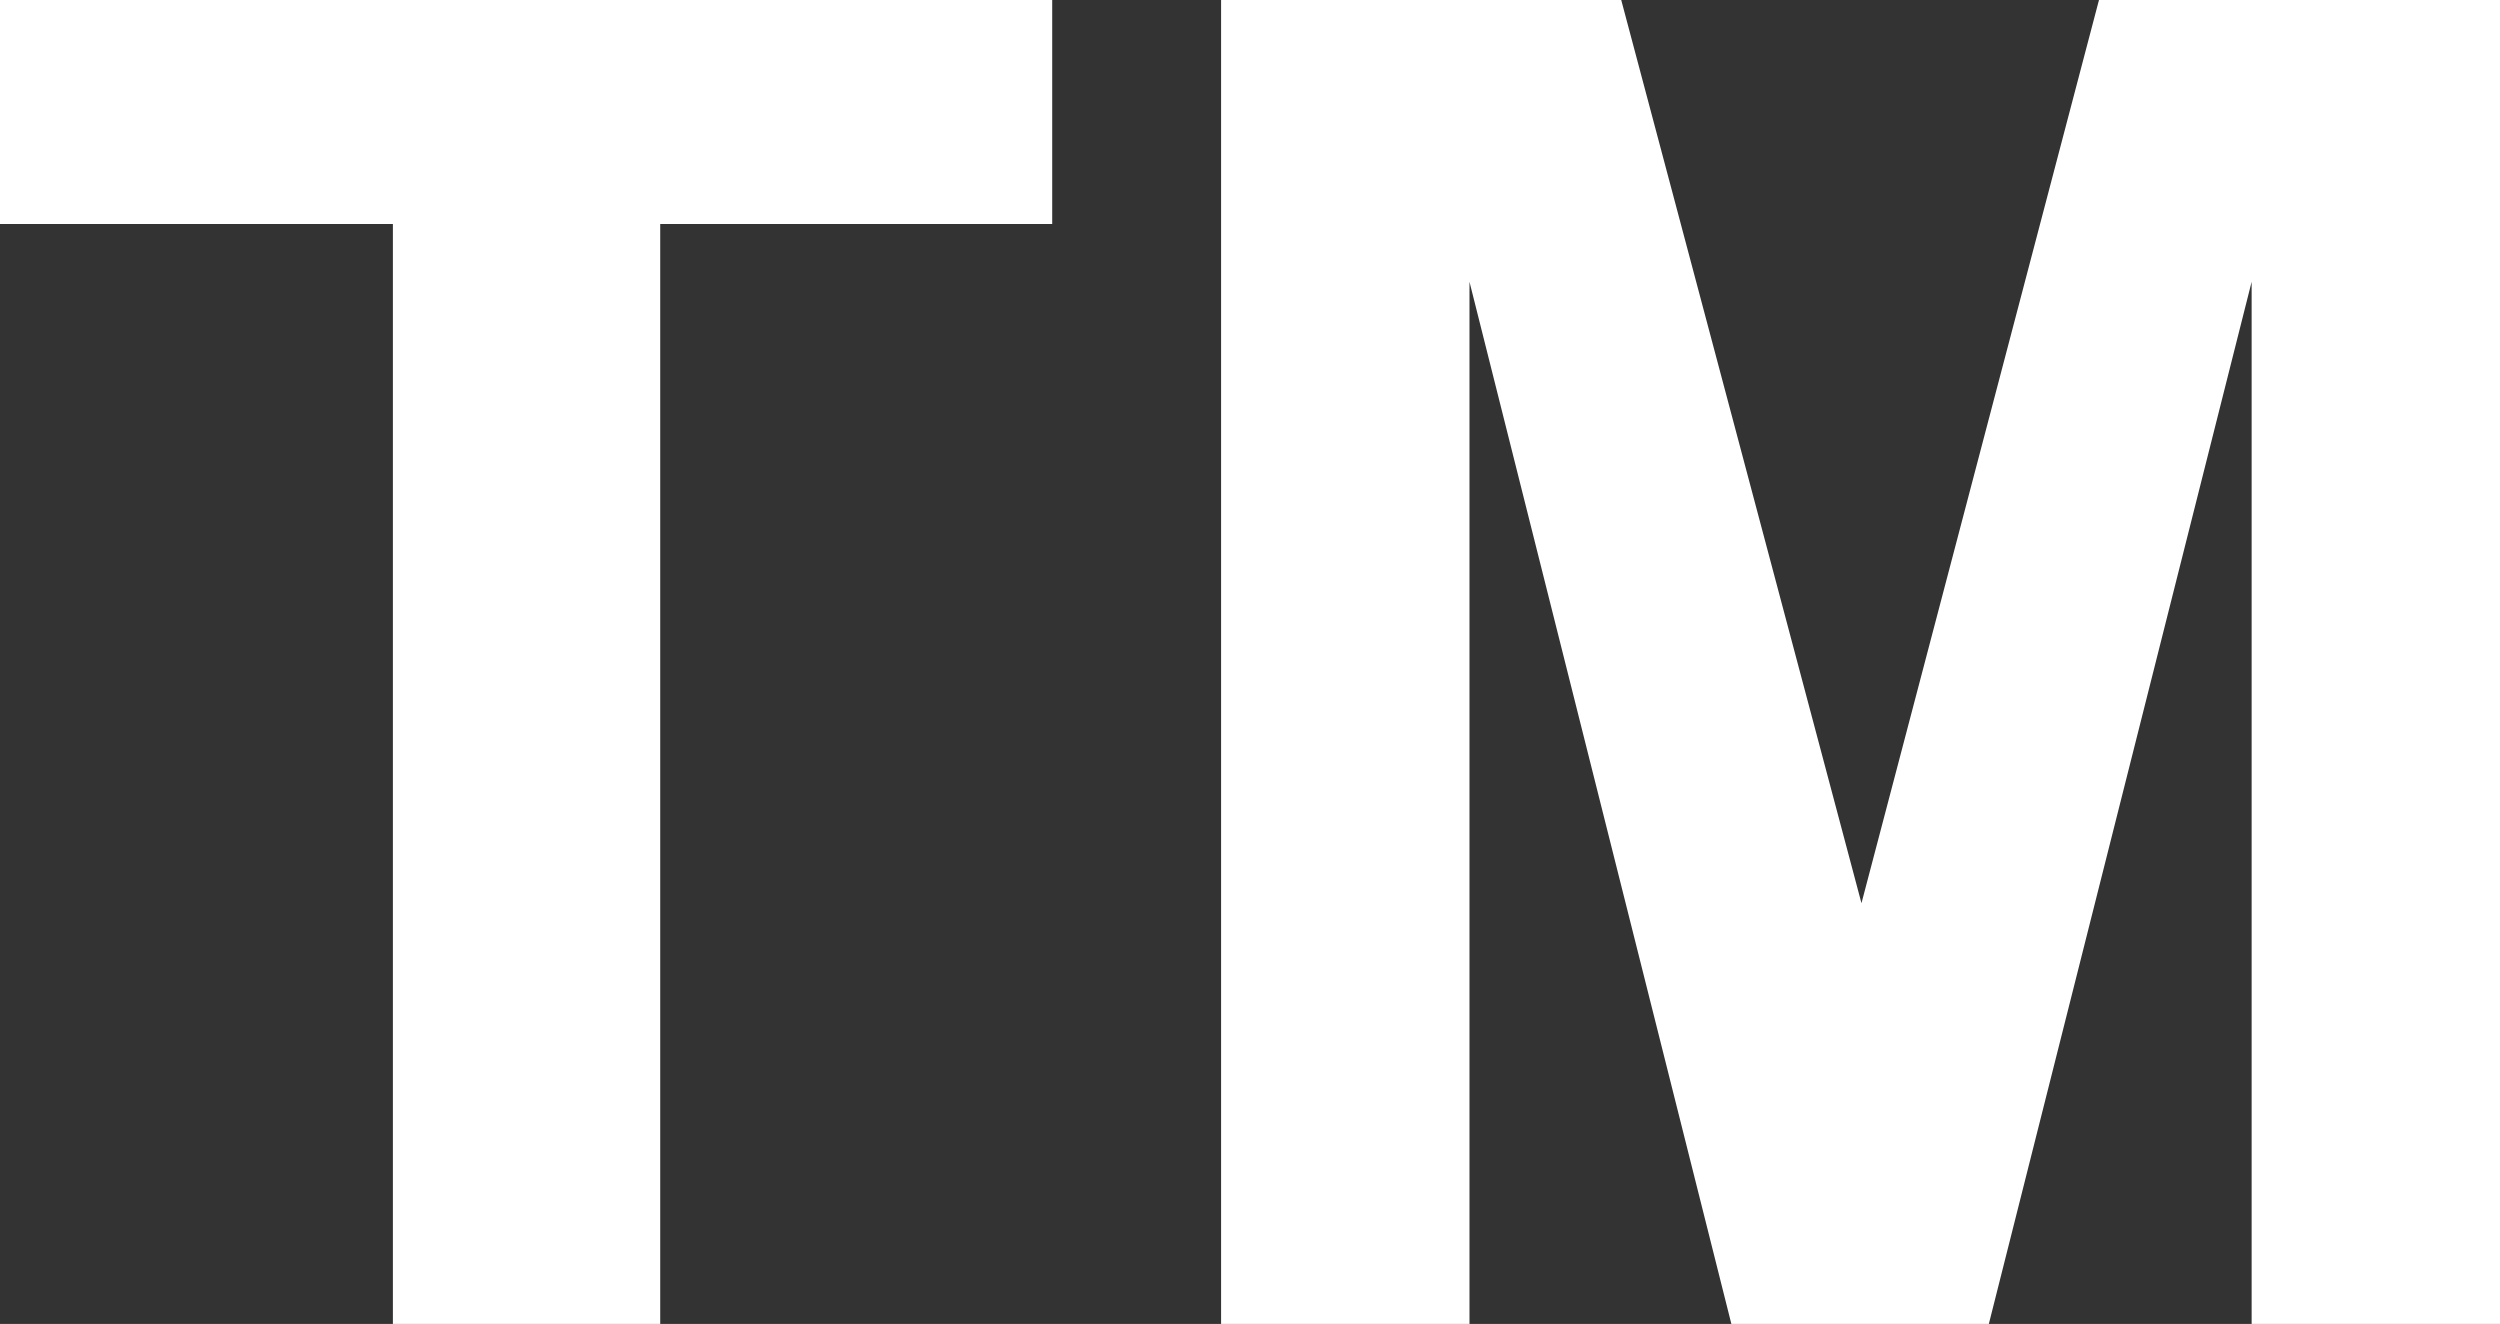 <?xml version="1.0" encoding="UTF-8" standalone="no"?><svg xmlns="http://www.w3.org/2000/svg" xmlns:xlink="http://www.w3.org/1999/xlink" fill="#ffffff" height="254.2" preserveAspectRatio="xMidYMid meet" version="1" viewBox="0.0 0.0 480.0 254.2" width="480" zoomAndPan="magnify"><rect x="0.0" y="0.0" width="480.0" height="254.2" fill="#333333" stroke="none"/><g><g id="change1_1"><path d="M75.435,254.225V43.006H0V0h202.024v43.006h-75.26v211.219H75.435z"/><path d="M234.449,254.225V0h76.826l46.127,173.415L403.005,0H480v254.225h-47.686V54.104l-50.466,200.121H332.43L282.141,54.104 v200.121H234.449z"/></g></g></svg>